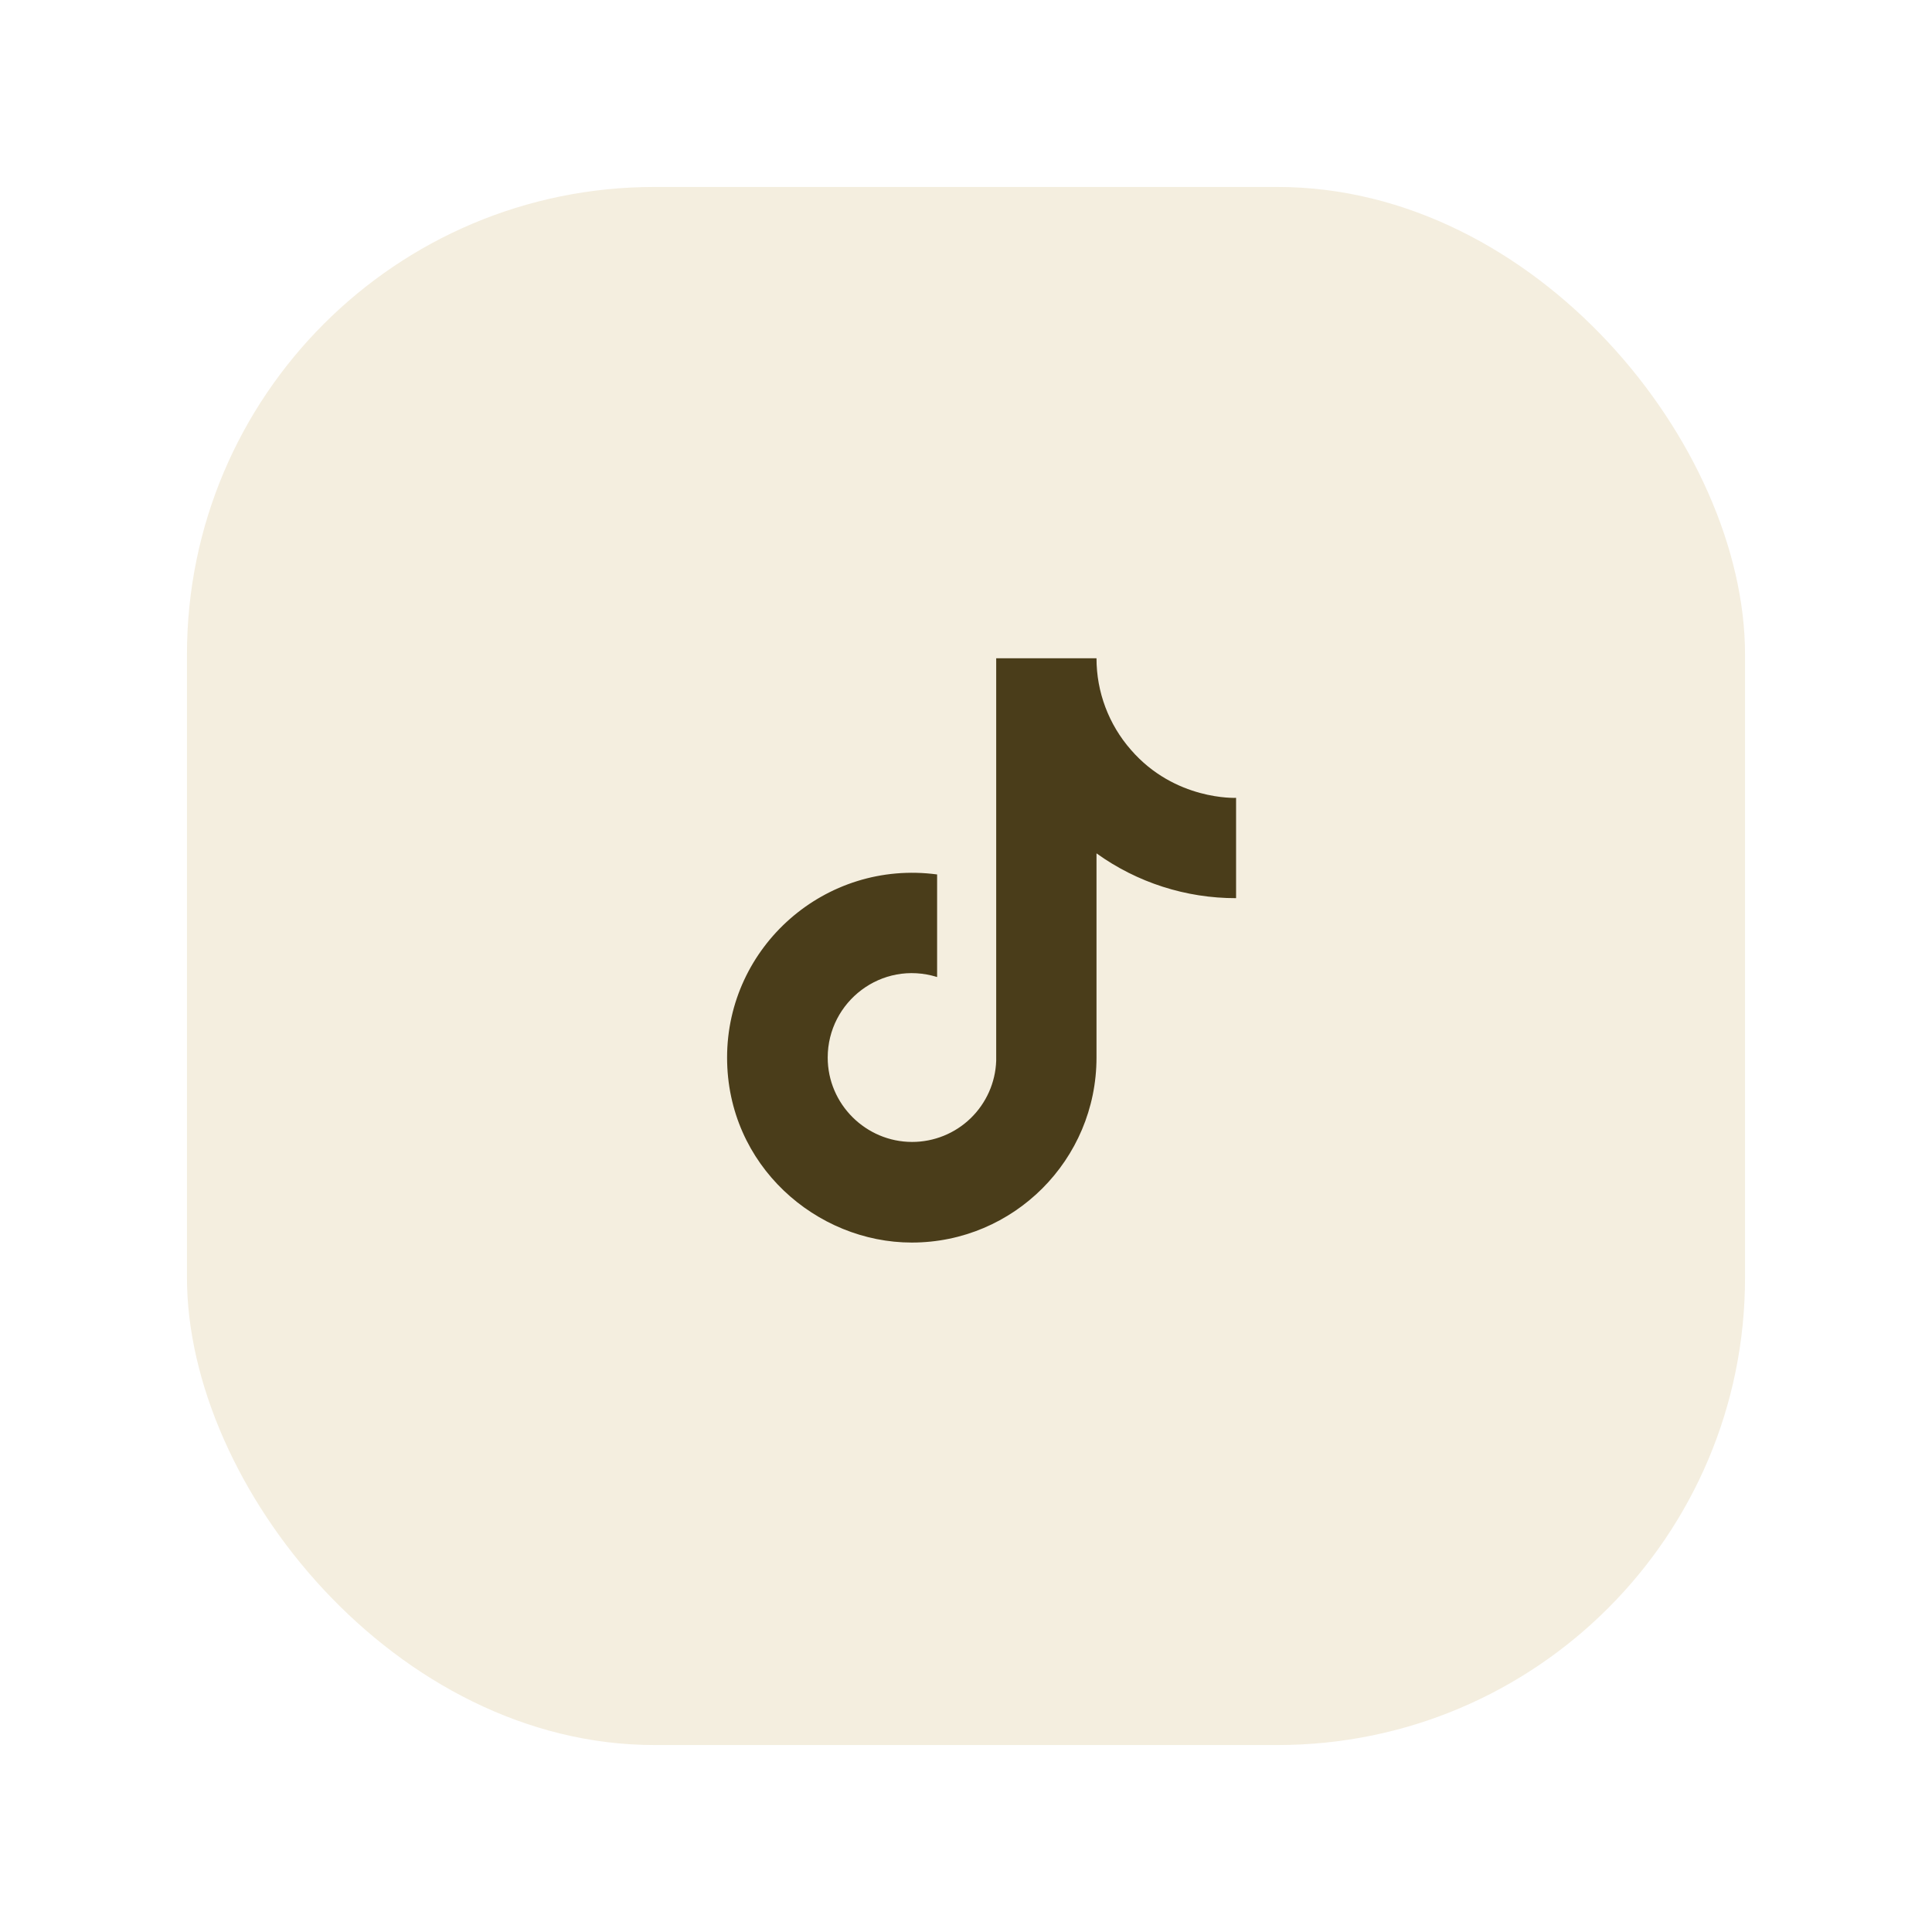 <svg width="62" height="62" viewBox="0 0 62 62" fill="none" xmlns="http://www.w3.org/2000/svg">
<g filter="url(#filter0_d_67_742)">
<rect x="6" y="5" width="50" height="50" rx="15" fill="#F4EEDF"/>
</g>
<path d="M36.292 24.062C35.58 23.25 35.187 22.206 35.188 21.125H31.969V34.042C31.945 34.741 31.649 35.403 31.146 35.889C30.643 36.375 29.97 36.646 29.271 36.646C27.792 36.646 26.562 35.438 26.562 33.938C26.562 32.146 28.292 30.802 30.073 31.354V28.062C26.479 27.583 23.333 30.375 23.333 33.938C23.333 37.406 26.208 39.875 29.26 39.875C32.531 39.875 35.188 37.219 35.188 33.938V27.385C36.493 28.323 38.06 28.826 39.667 28.823V25.604C39.667 25.604 37.708 25.698 36.292 24.062Z" fill="#4A3D1A"/>
<defs>
<filter id="filter0_d_67_742" x="0" y="0" width="62" height="62" filterUnits="userSpaceOnUse" color-interpolation-filters="sRGB">
<feFlood flood-opacity="0" result="BackgroundImageFix"/>
<feColorMatrix in="SourceAlpha" type="matrix" values="0 0 0 0 0 0 0 0 0 0 0 0 0 0 0 0 0 0 127 0" result="hardAlpha"/>
<feOffset dy="1"/>
<feGaussianBlur stdDeviation="3"/>
<feComposite in2="hardAlpha" operator="out"/>
<feColorMatrix type="matrix" values="0 0 0 0 0 0 0 0 0 0 0 0 0 0 0 0 0 0 0.1 0"/>
<feBlend mode="normal" in2="BackgroundImageFix" result="effect1_dropShadow_67_742"/>
<feBlend mode="normal" in="SourceGraphic" in2="effect1_dropShadow_67_742" result="shape"/>
</filter>
</defs>
</svg>
